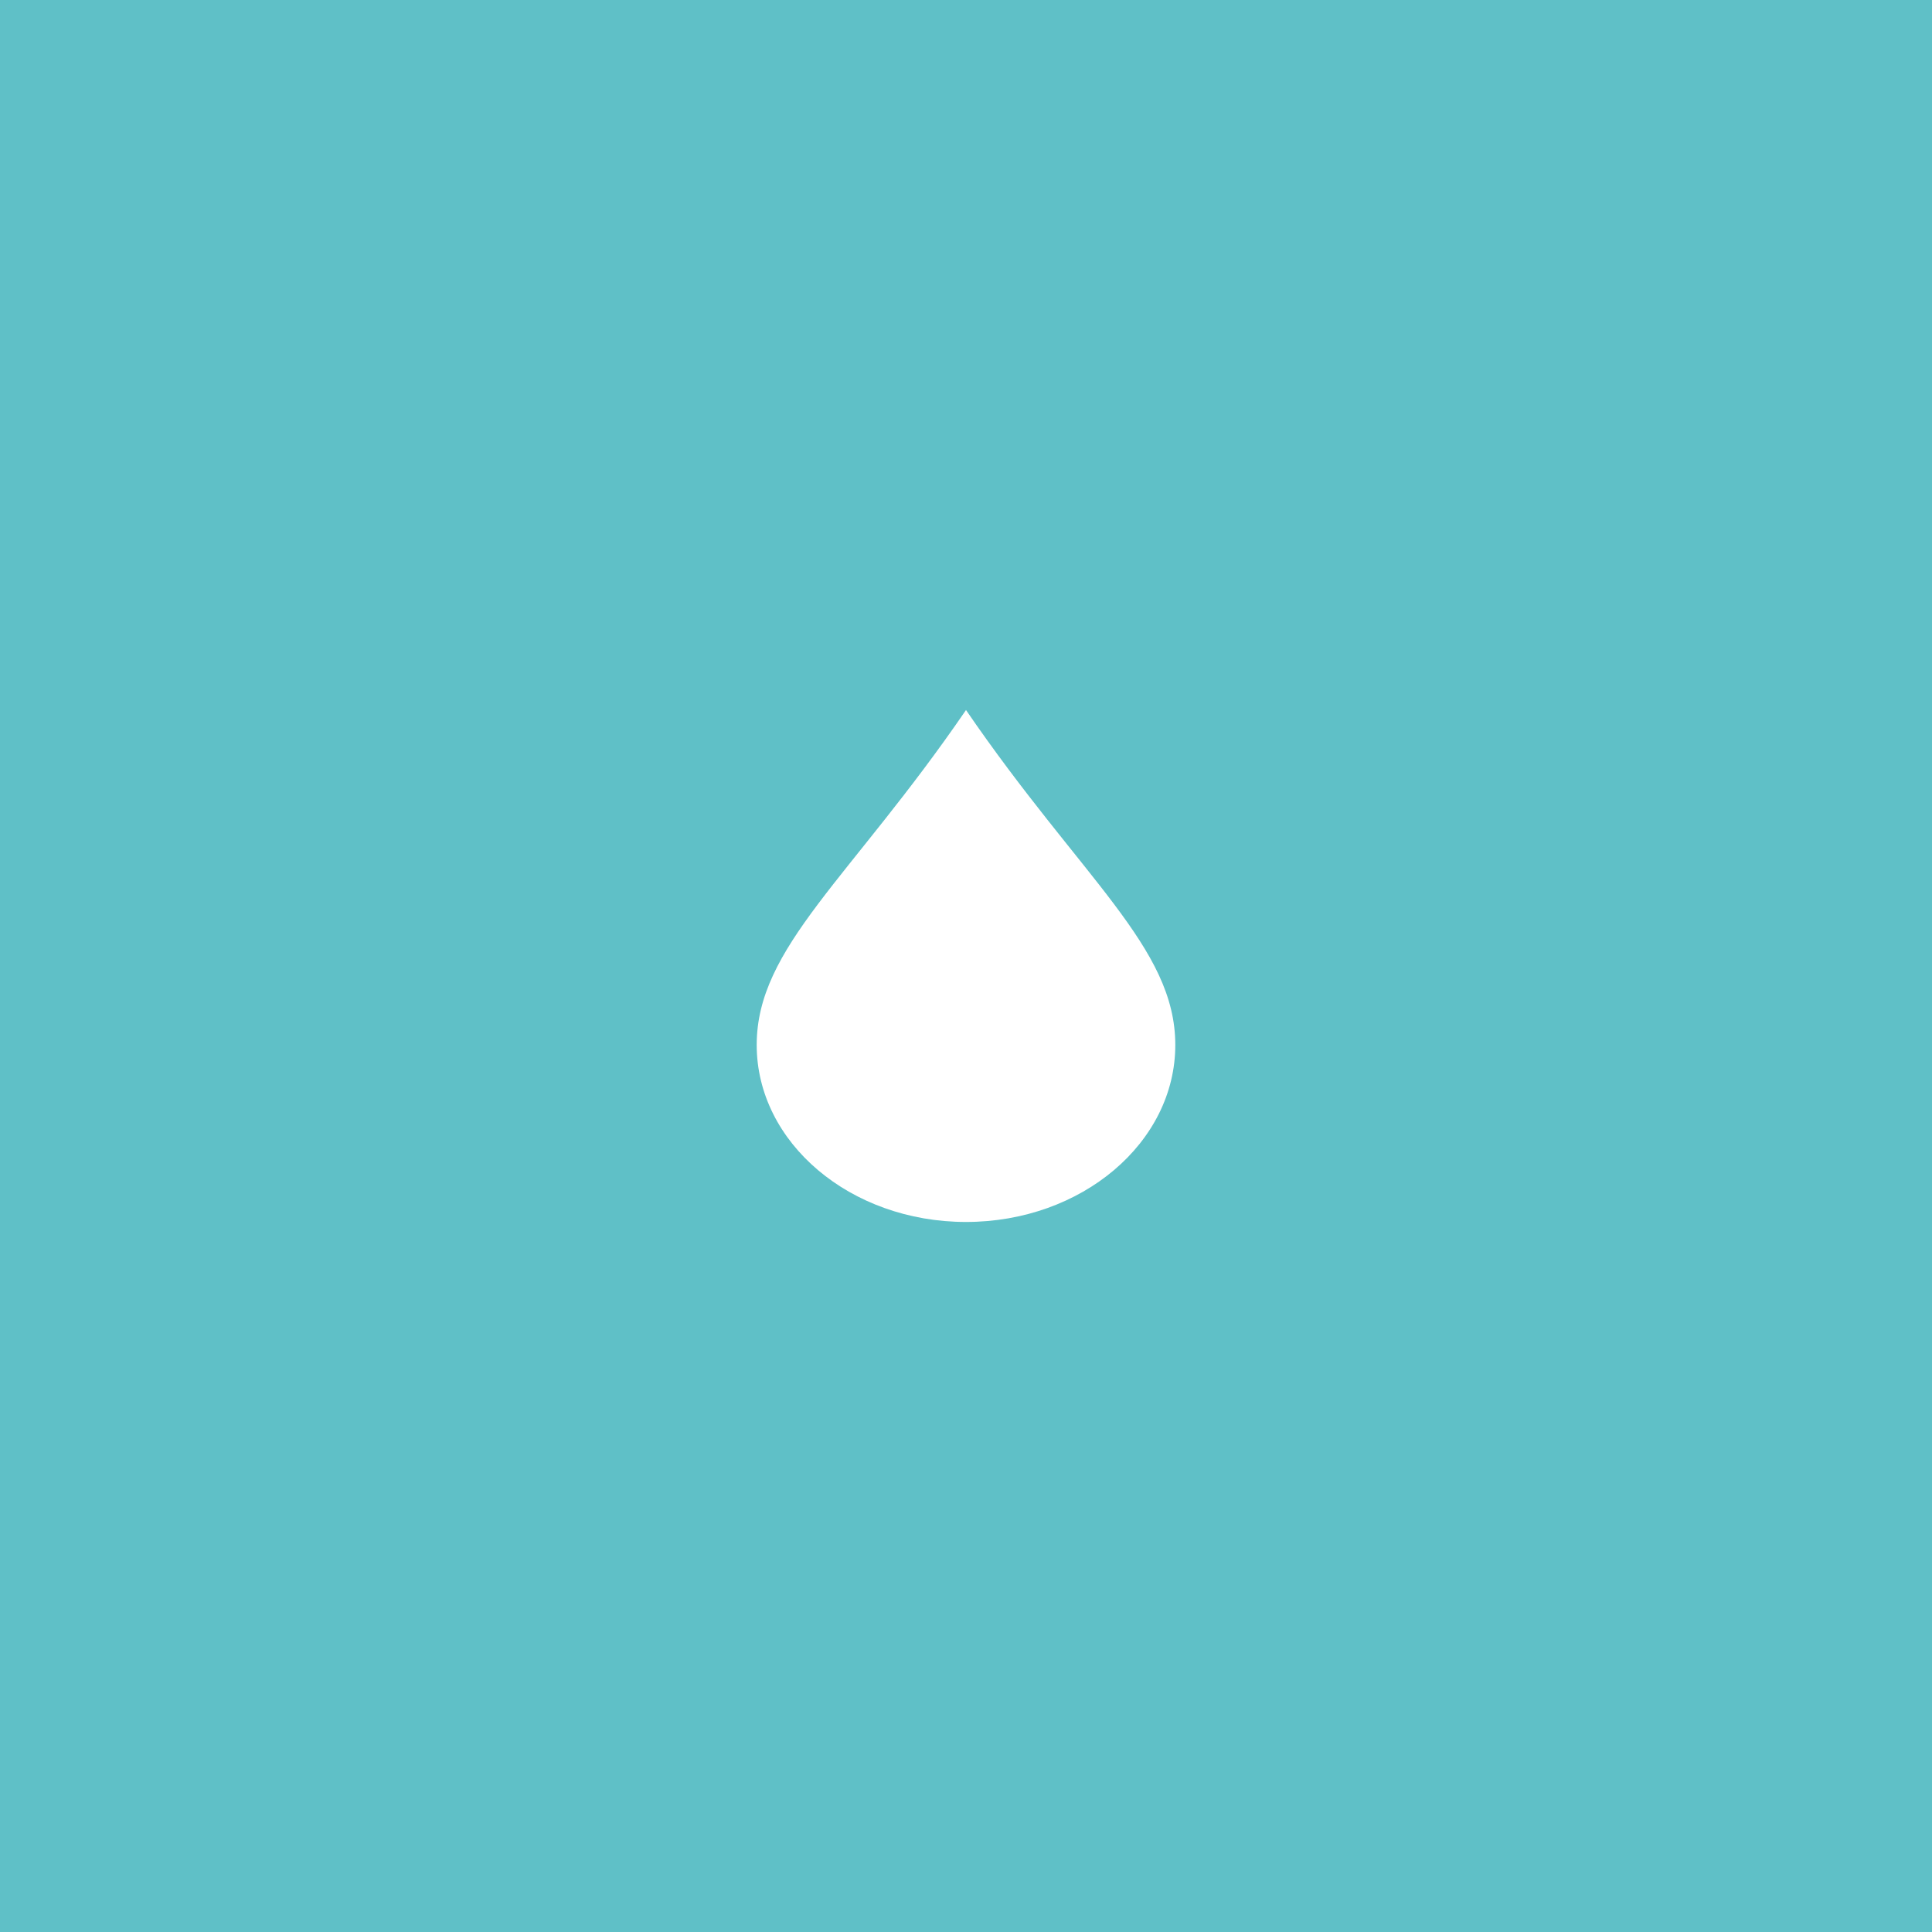 <svg xmlns="http://www.w3.org/2000/svg" width="600" height="600" viewBox="0 0 600 600"><path d="M0,0V600H600V0ZM300,379.492c-35.9,0-65-24.612-65-54.976,0-30.423,29.1-51.579,65-104.008,35.9,52.429,65,73.588,65,104.008C365,354.879,335.9,379.492,300,379.492Z" fill="#5fc0c7"/></svg>
